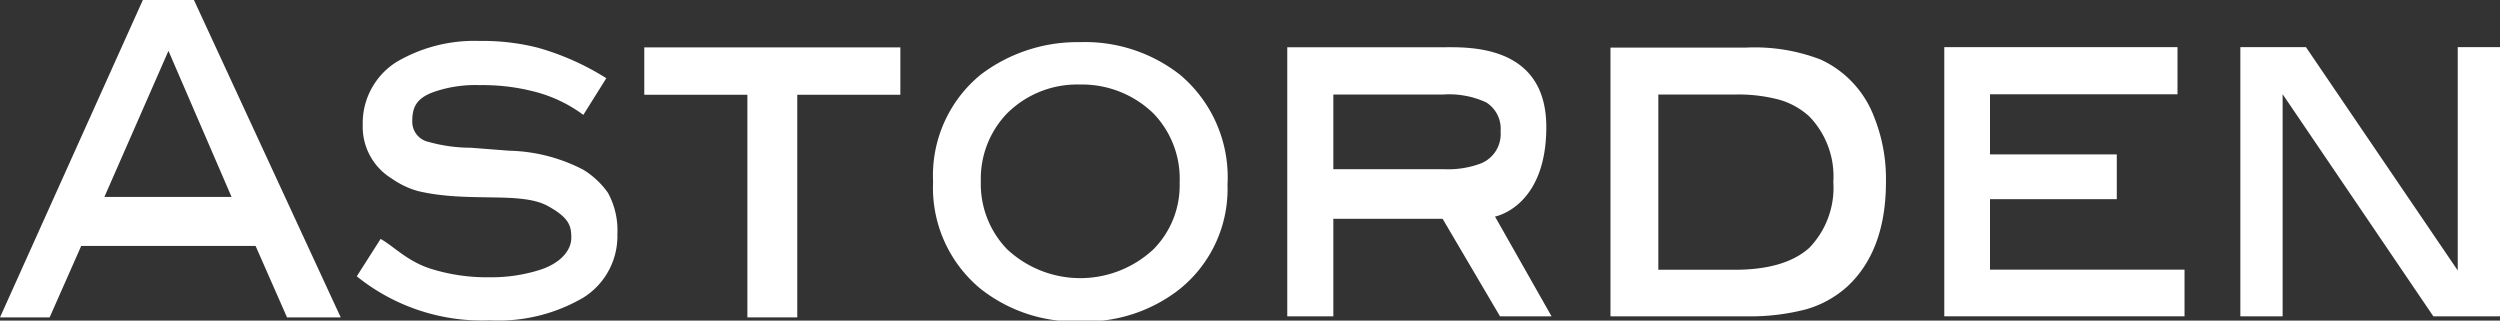 <svg xmlns="http://www.w3.org/2000/svg" viewBox="0 0 210 26.93"><rect x="0" y="0" width="210" height="26.93" fill="#333333" stroke="none"/><defs><style>.cls-1{fill:#fff;}</style></defs><g id="Capa_1" data-name="Capa 1"><path class="cls-1" d="M12,0,0,26.66H4.17l2.65-6H21.47l2.64,6h4.51L16.29,0ZM8.77,16.54,14.15,4.27l5.3,12.27Z"></path><path class="cls-1" d="M49,14.26a14.15,14.15,0,0,0-6.22-1.6l-3.23-.25A13.22,13.22,0,0,1,36,11.92a1.73,1.73,0,0,1-1.37-1.7c0-1.14.26-2,2-2.56a10.66,10.66,0,0,1,3.66-.51,17.33,17.33,0,0,1,4.84.61A11.79,11.79,0,0,1,49,9.65l1.93-3.08A21.91,21.91,0,0,0,45.15,4a18.84,18.84,0,0,0-4.85-.56,12.9,12.9,0,0,0-7,1.77,6.07,6.07,0,0,0-2.83,5.28A5.09,5.09,0,0,0,32.91,15a7.13,7.13,0,0,0,2.2,1.05c4.21,1,8.58,0,10.88,1.24,1.83,1,2,1.69,2,2.68,0,1.17-1.07,2.23-2.74,2.73a13.42,13.42,0,0,1-4.09.59,15.81,15.81,0,0,1-4.93-.7c-2-.62-3.17-1.92-4.26-2.52l-2,3.14a16.76,16.76,0,0,0,11.19,3.7A14.13,14.13,0,0,0,49,25a6.09,6.09,0,0,0,2.86-5.33,6.56,6.56,0,0,0-.79-3.47A7,7,0,0,0,49,14.26Z"></path><polygon class="cls-1" points="62.78 26.66 66.97 26.66 66.97 7.96 75.63 7.96 75.63 3.98 54.12 3.98 54.12 7.96 62.78 7.96 62.78 26.66"></polygon><path class="cls-1" d="M99.11,6.27a12.93,12.93,0,0,0-8.38-2.73,13.44,13.44,0,0,0-8.35,2.73,10.94,10.94,0,0,0-4,9,11,11,0,0,0,4,9,12.81,12.81,0,0,0,8.38,2.73,12.77,12.77,0,0,0,8.35-2.73,10.79,10.79,0,0,0,4-8.76A11.24,11.24,0,0,0,99.11,6.27Zm-2.2,14.65a9,9,0,0,1-12.33,0,7.88,7.88,0,0,1-2.19-5.69,7.91,7.91,0,0,1,2.18-5.68A8.34,8.34,0,0,1,90.72,7.1h0a8.62,8.62,0,0,1,6.18,2.44,7.9,7.9,0,0,1,2.19,5.82A7.62,7.62,0,0,1,96.91,20.92Z"></path><path class="cls-1" d="M129.89,10.67c0-7.06-6.75-6.7-8.76-6.7h-13v22.6H112V18.38h9.18L126,26.57h4.33l-4.75-8.38S129.89,17.41,129.89,10.67ZM112,14.21V7.94h9.22a7.43,7.43,0,0,1,3.62.66,2.62,2.62,0,0,1,1.21,2.45,2.66,2.66,0,0,1-1.71,2.7,7.9,7.9,0,0,1-3.12.46Z"></path><path class="cls-1" d="M152.93,5a15.44,15.44,0,0,0-6.3-1H135.28V26.57h11.35a18.62,18.62,0,0,0,5.09-.59,8.77,8.77,0,0,0,3.44-1.9c2.16-2,3.26-4.94,3.26-8.8a14,14,0,0,0-1-5.47A8.68,8.68,0,0,0,152.93,5ZM152,20.8c-1.36,1.24-3.47,1.86-6.28,1.86H139.3V7.94h6.45a13.4,13.4,0,0,1,3.69.43A6.31,6.31,0,0,1,152,9.8a7.24,7.24,0,0,1,2,5.48A7.28,7.28,0,0,1,152,20.8Z"></path><polygon class="cls-1" points="167.16 16.73 177.81 16.73 177.81 12.97 167.16 12.97 167.16 7.92 182.91 7.92 182.91 3.96 163.32 3.96 163.32 26.57 183.5 26.57 183.5 22.65 167.16 22.65 167.16 16.73"></polygon><polygon class="cls-1" points="188.19 3.96 188.19 26.57 191.74 26.57 191.74 7.91 204.4 26.57 210 26.57 210 3.96 206.45 3.96 206.45 22.72 193.7 3.96 188.19 3.96"></polygon></g></svg>